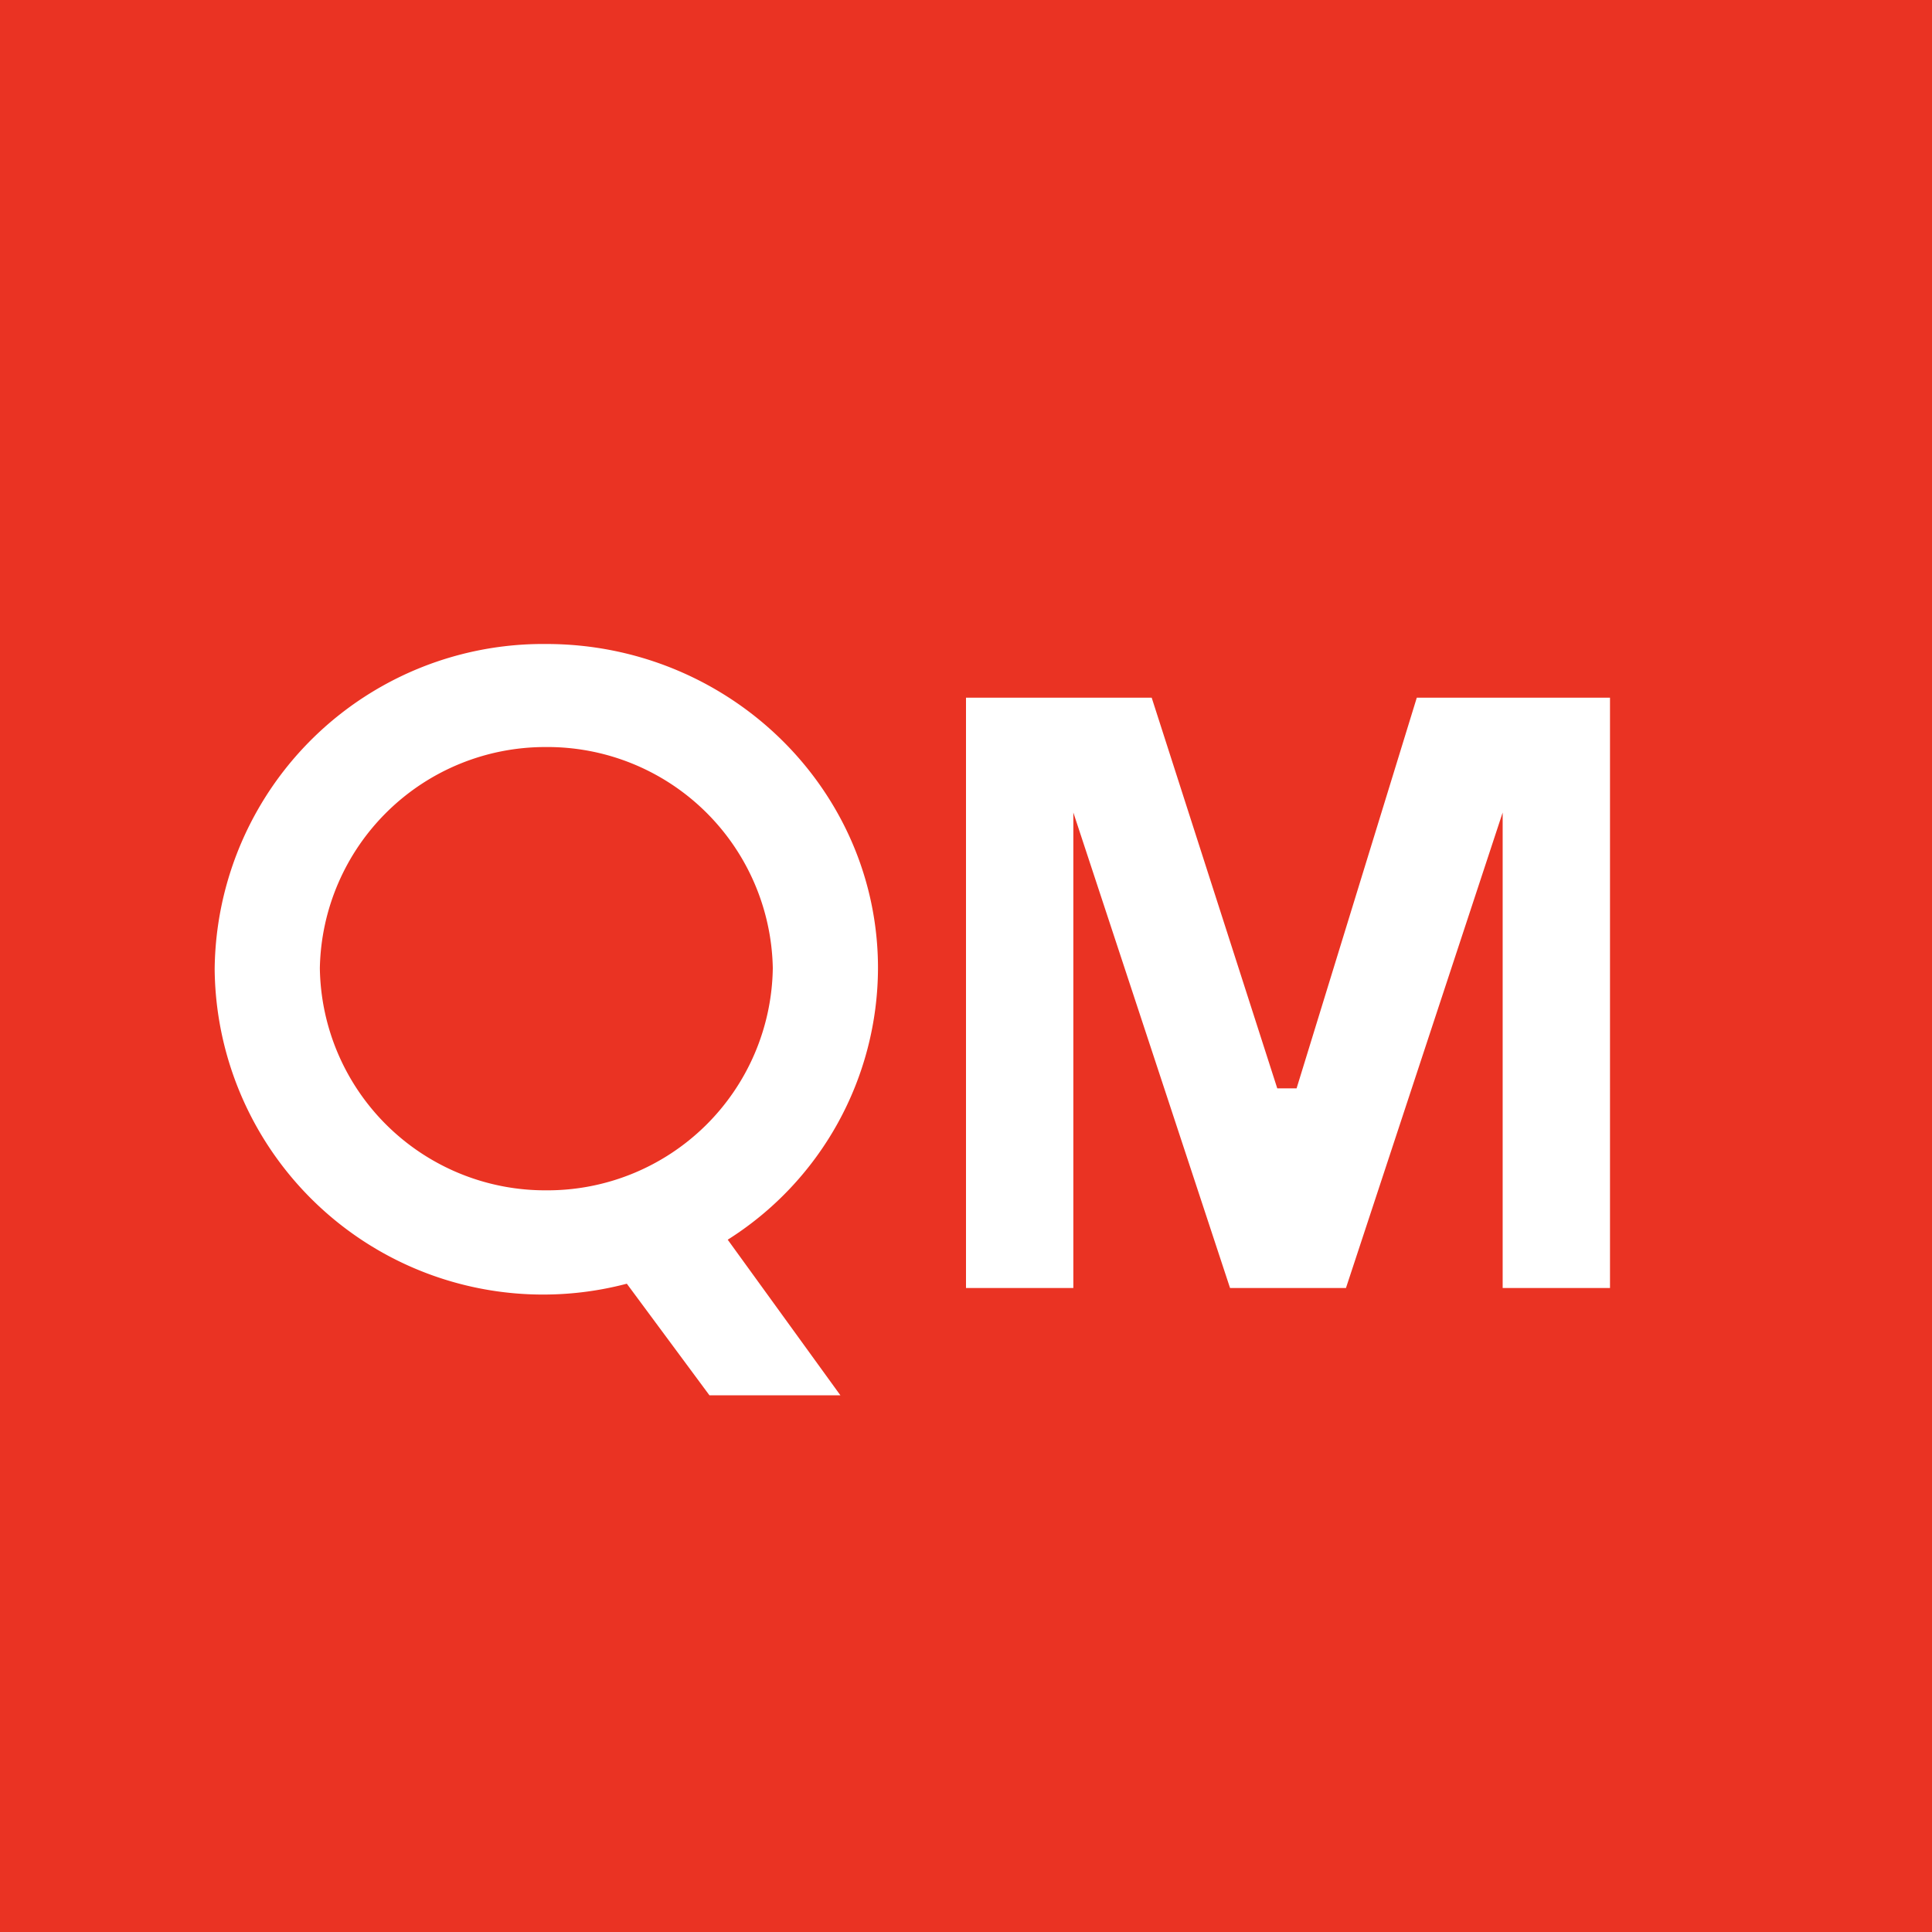 <!-- by TradingView --><svg width="18" height="18" viewBox="0 0 18 18" xmlns="http://www.w3.org/2000/svg"><path fill="#EA3323" d="M0 0h18v18H0z"/><path fill-rule="evenodd" d="M5.84 11.96A3.06 3.06 0 0 1 2 9.03 3.06 3.06 0 0 1 5.09 6c1.7 0 3.09 1.35 3.09 3.02a3 3 0 0 1-1.4 2.53L7.83 13H6.61l-.77-1.04ZM7.2 9.02a2.1 2.1 0 0 1-2.11 2.07 2.1 2.1 0 0 1-2.11-2.07 2.1 2.1 0 0 1 2.1-2.06A2.1 2.1 0 0 1 7.2 9.02Z" fill="#fff"/><path d="M9 6.5V12h1V7.57L11.46 12h1.08L14 7.57V12h1V6.5h-1.8l-1.12 3.64h-.18L10.73 6.5H9Z" fill="#fff"/></svg>